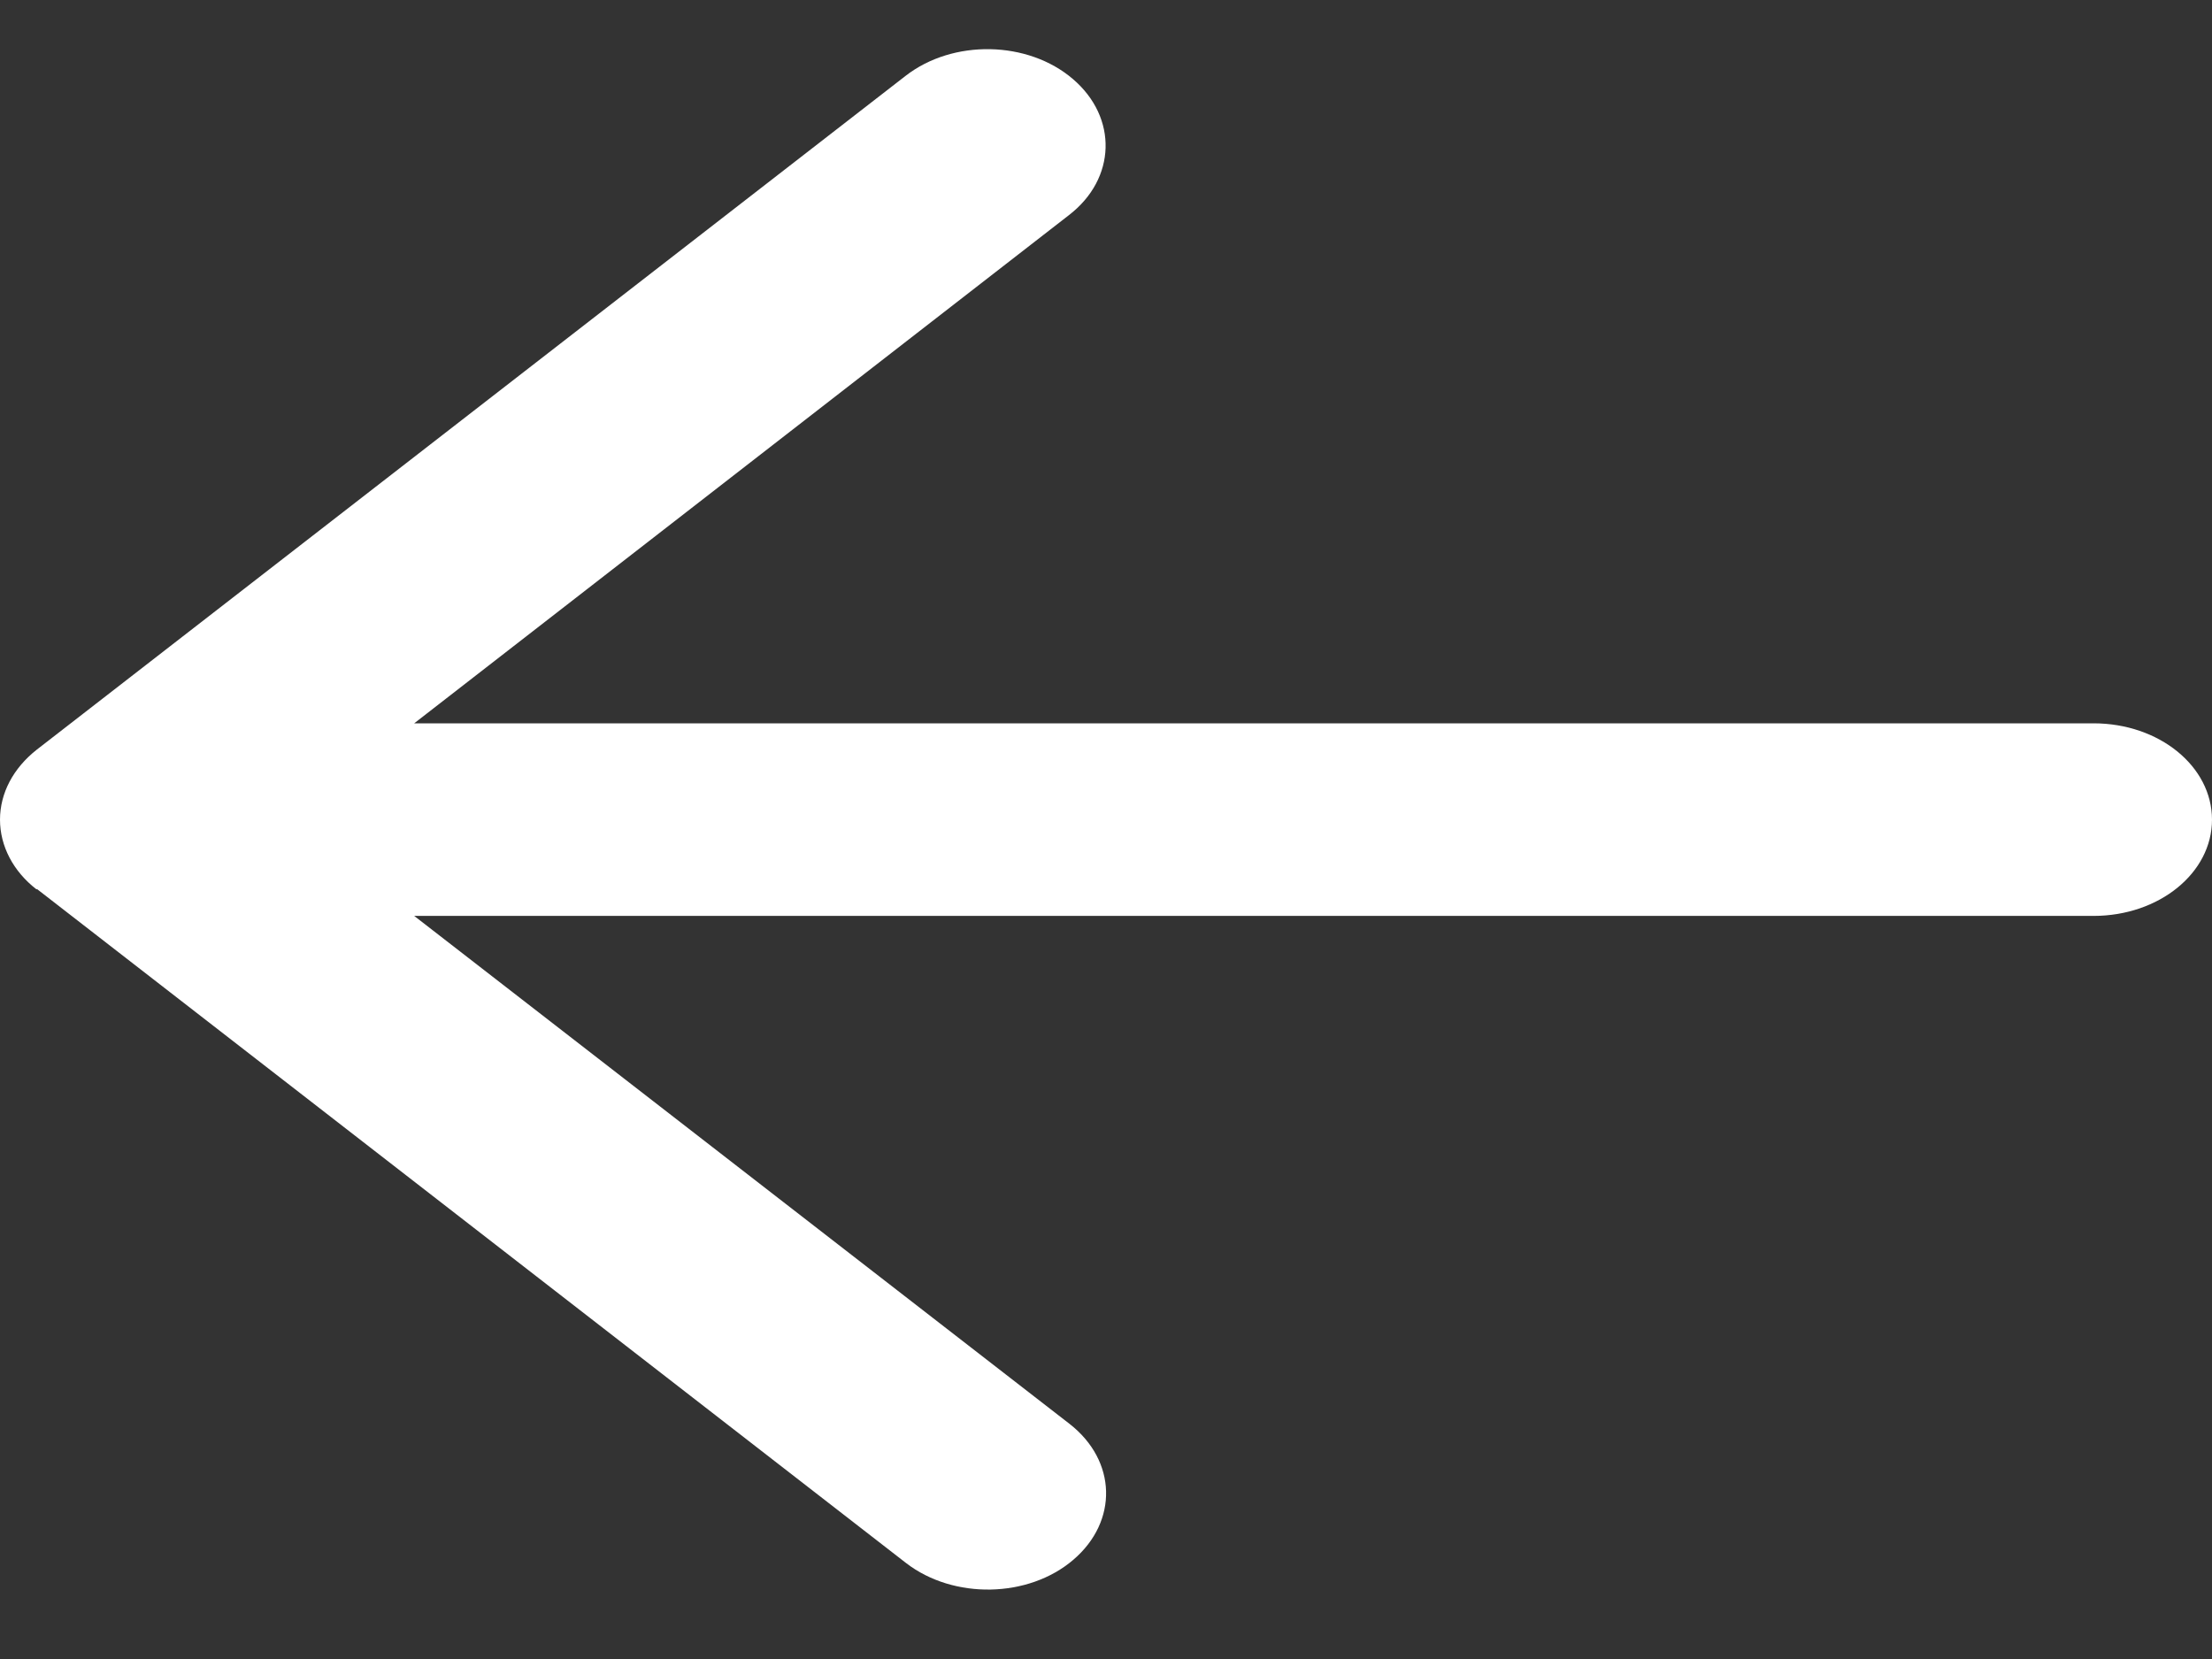 <svg width="16" height="12" viewBox="0 0 16 12" fill="none" xmlns="http://www.w3.org/2000/svg">
<rect x="0" y="0" width="16" height="12" fill="#333333" stroke="none"/>
<path d="M0.264 6.433C0.096 6.303 0 6.12 0 5.929C0 5.737 0.096 5.557 0.264 5.424L6.55 0.549C6.893 0.282 7.436 0.293 7.761 0.572C8.086 0.85 8.075 1.292 7.732 1.556L2.996 5.232H15.143C15.618 5.232 16 5.543 16 5.929C16 6.314 15.618 6.625 15.143 6.625H2.996L7.736 10.299C8.079 10.566 8.089 11.004 7.764 11.282C7.439 11.561 6.896 11.57 6.554 11.306L0.268 6.431L0.264 6.433Z" fill="white"/>
</svg>

